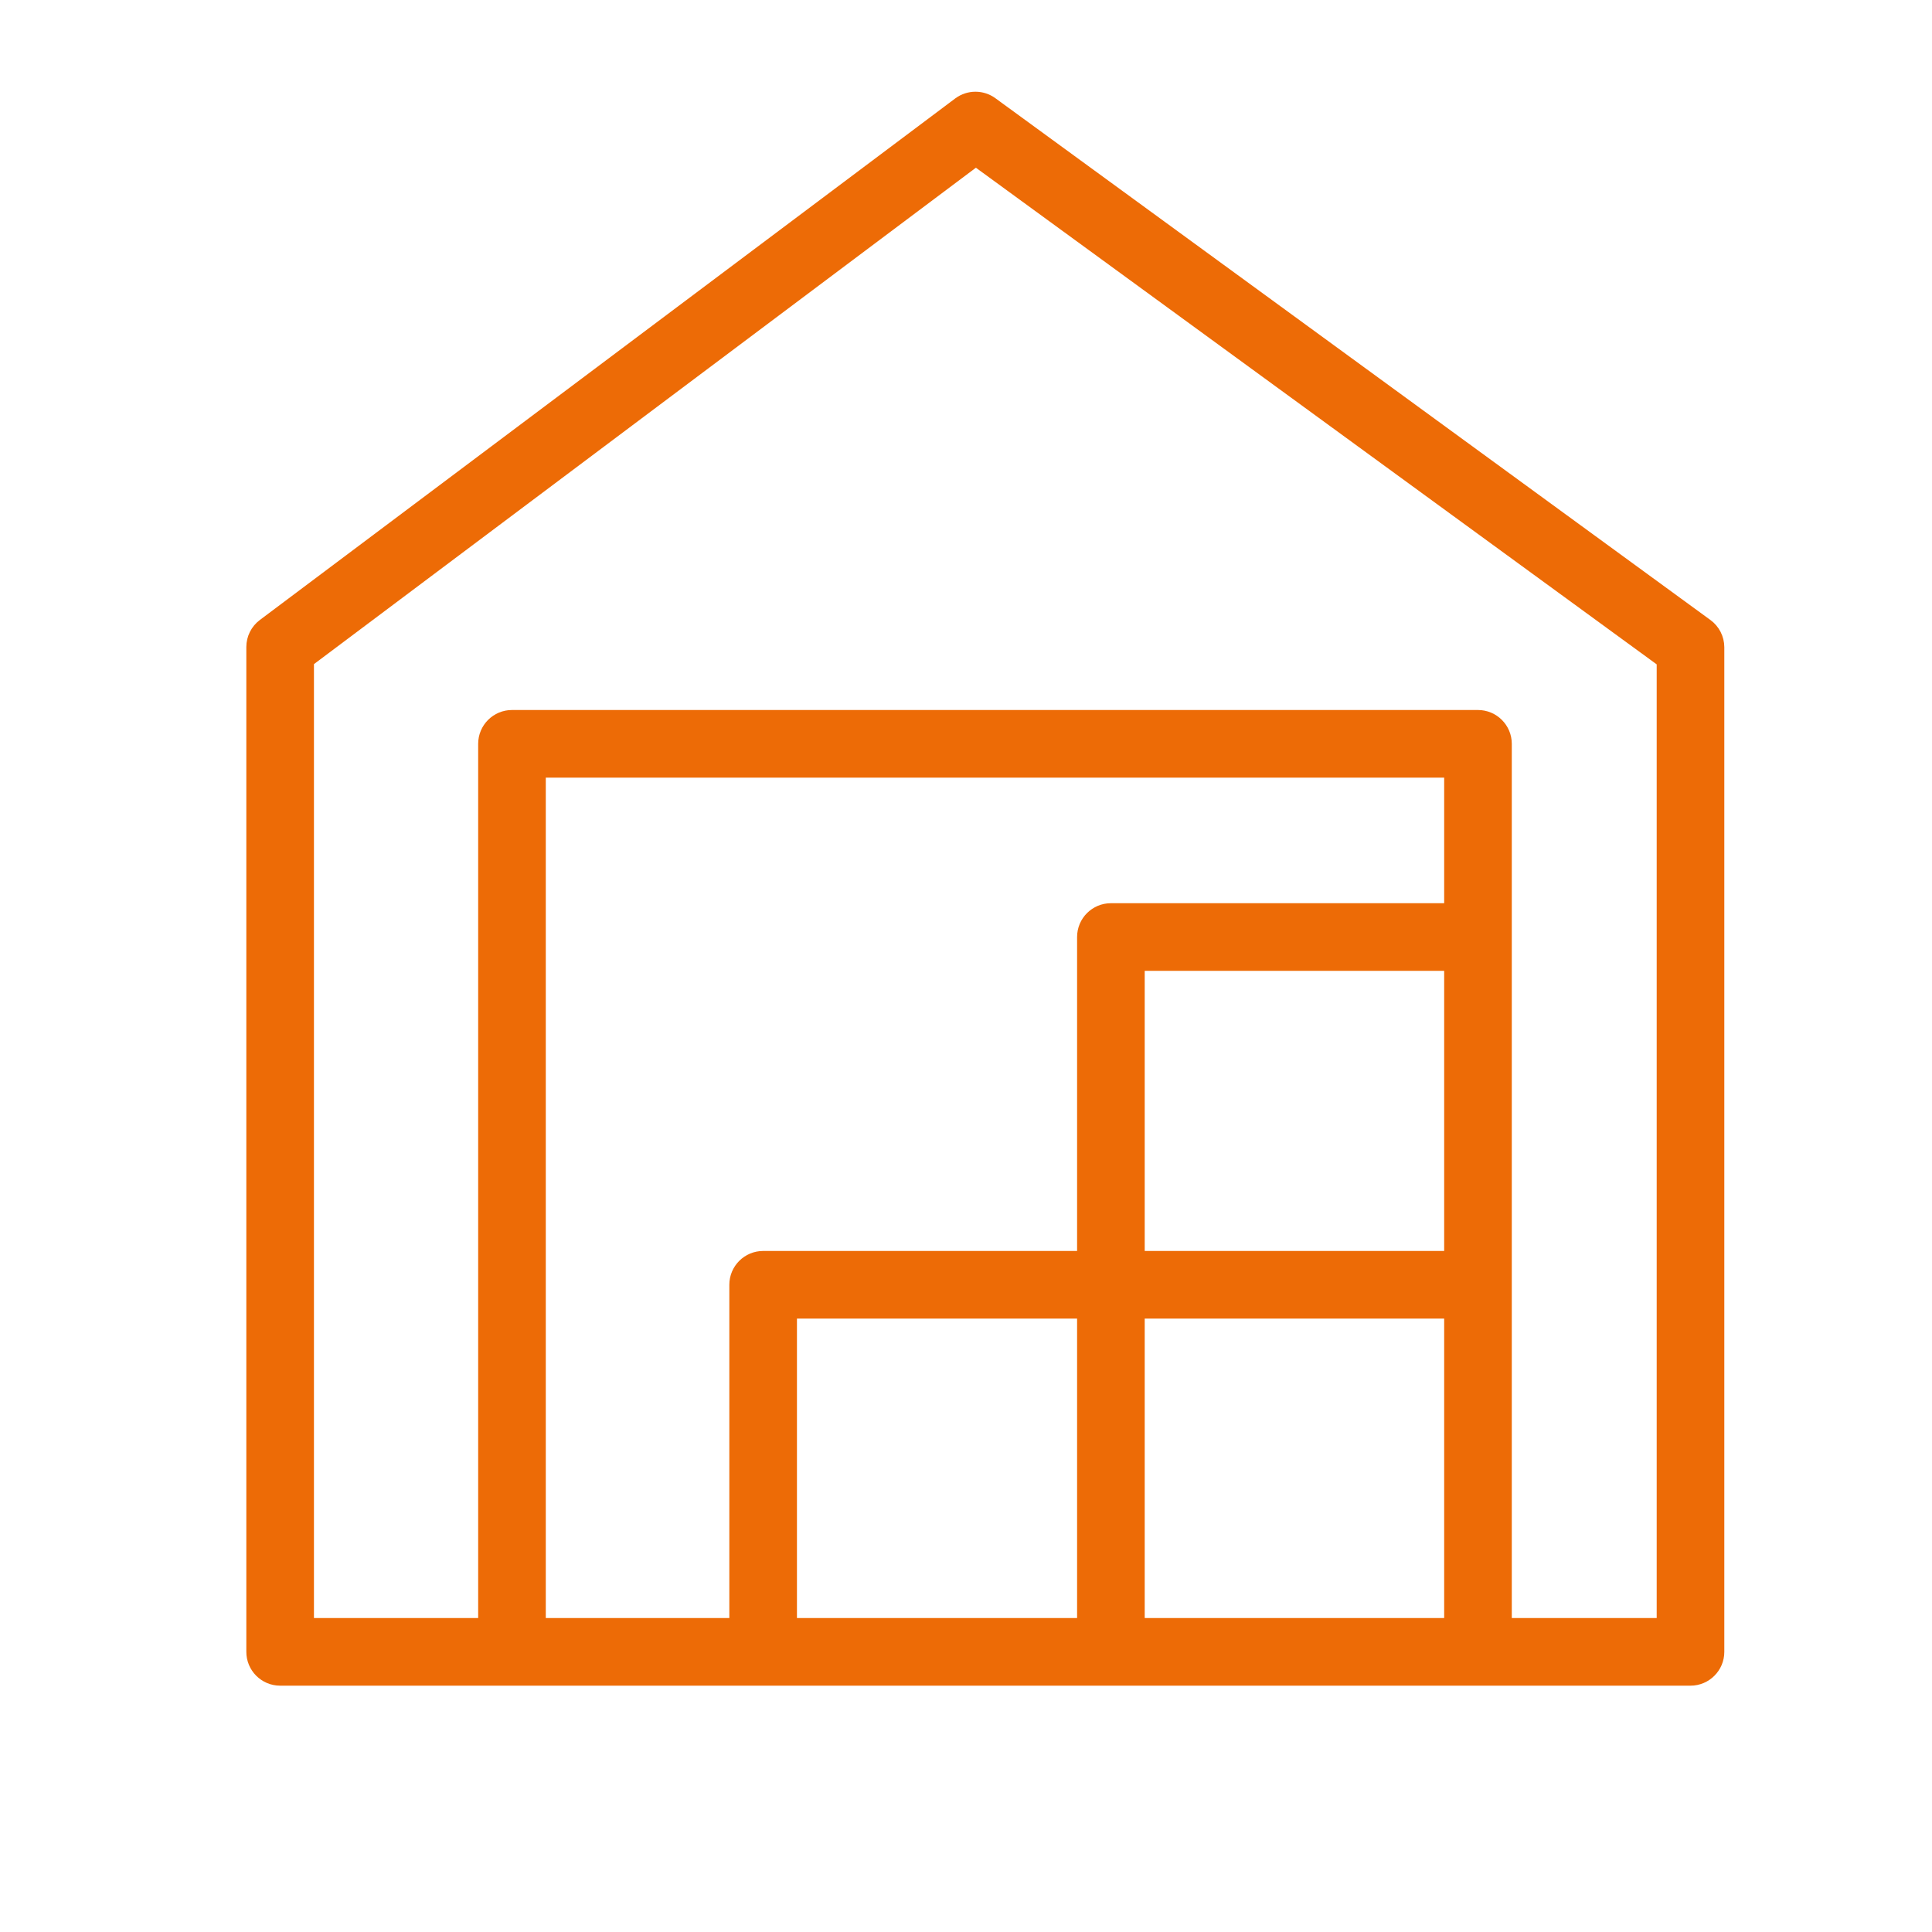 <?xml version="1.0" encoding="UTF-8"?> <svg xmlns="http://www.w3.org/2000/svg" viewBox="0 0 100.00 100.00" data-guides="{&quot;vertical&quot;:[],&quot;horizontal&quot;:[]}"><defs></defs><path fill="#ed6b06" stroke="#ed6b06" fill-opacity="1" stroke-width="0.5" stroke-opacity="1" color="rgb(51, 51, 51)" fill-rule="evenodd" id="tSvg94e6eb9a5d" title="Path 6" d="M88.38 32.29C76.047 23.29 63.713 14.29 51.38 5.29C50.851 4.9 50.129 4.9 49.6 5.29C37.6 14.29 25.6 23.29 13.6 32.29C13.222 32.573 13 33.018 13 33.49C13 50.823 13 68.157 13 85.49C12.995 86.322 13.668 87 14.5 87C38.833 87 63.167 87 87.5 87C88.328 87 89 86.328 89 85.5C89 68.167 89 50.833 89 33.5C88.999 33.021 88.768 32.571 88.38 32.29ZM75 65C69.667 65 64.333 65 59 65C59 60 59 55 59 50C64.333 50 69.667 50 75 50C75 55 75 60 75 65ZM56 84C51 84 46 84 41 84C41 78.667 41 73.333 41 68C46 68 51 68 56 68C56 73.333 56 78.667 56 84ZM59 68C64.333 68 69.667 68 75 68C75 73.333 75 78.667 75 84C69.667 84 64.333 84 59 84C59 78.667 59 73.333 59 68ZM75 47C69.167 47 63.333 47 57.5 47C56.672 47 56 47.672 56 48.5C56 54 56 59.5 56 65C50.5 65 45 65 39.5 65C38.672 65 38 65.672 38 66.5C38 72.333 38 78.167 38 84C34.667 84 31.333 84 28 84C28 69.333 28 54.667 28 40C43.667 40 59.333 40 75 40C75 42.333 75 44.667 75 47ZM86 84C83.333 84 80.667 84 78 84C78 68.833 78 53.667 78 38.5C78 37.672 77.328 37 76.5 37C59.833 37 43.167 37 26.5 37C25.672 37 25 37.672 25 38.5C25 53.667 25 68.833 25 84C22 84 19 84 16 84C16 67.417 16 50.833 16 34.25C27.503 25.623 39.007 16.997 50.51 8.37C62.34 17 74.17 25.63 86 34.26C86 50.84 86 67.42 86 84Z"></path></svg> 
